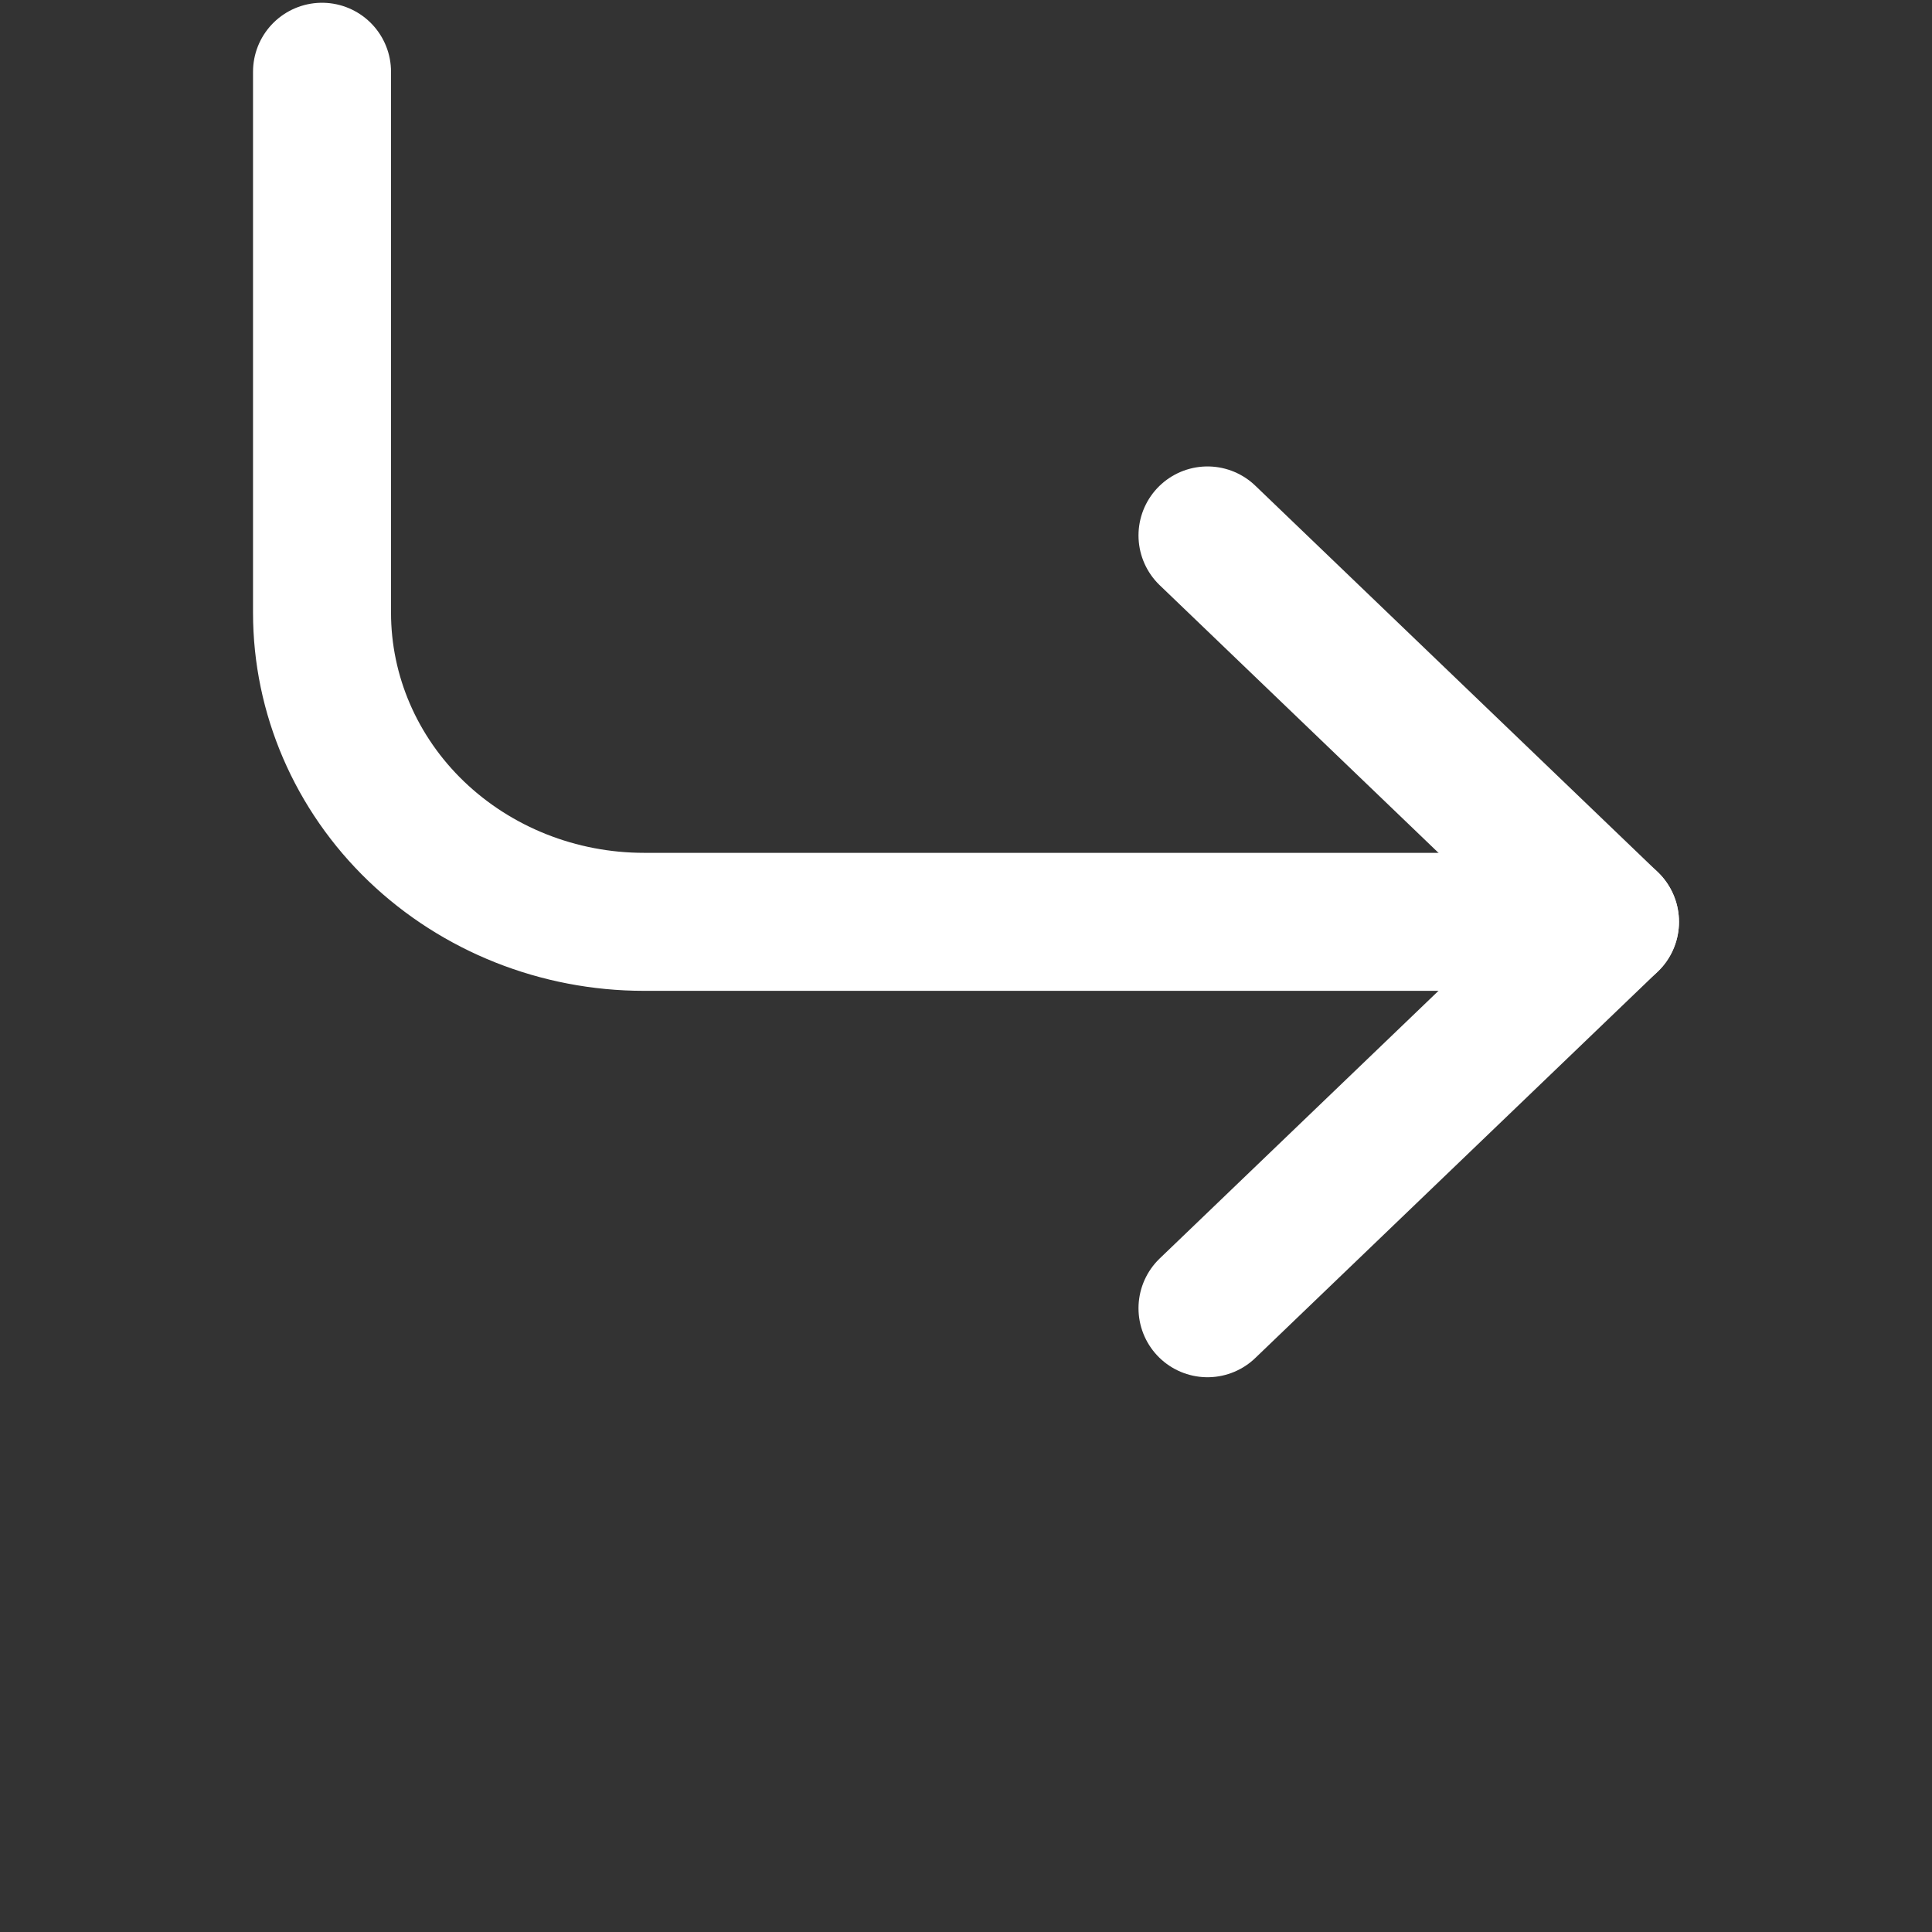<svg xmlns="http://www.w3.org/2000/svg" xmlns:xlink="http://www.w3.org/1999/xlink" viewBox="0 0 28 28"><rect x="0" y="0" width="28" height="28" fill="#333333" stroke="none"/><path d="M 17.5 7.76 L 23.333 13.36 L 17.5 18.96" fill="transparent" stroke-width="2" stroke="rgb(255,255,255)" stroke-linecap="round" stroke-linejoin="round" stroke-dasharray=""></path><path d="M 4.667 1.04 L 4.667 8.88 C 4.667 10.068 5.158 11.208 6.033 12.048 C 6.909 12.888 8.096 13.36 9.333 13.36 L 23.333 13.36" fill="transparent" stroke-width="2" stroke="rgb(255,255,255)" stroke-linecap="round" stroke-linejoin="round" stroke-dasharray=""></path></svg>